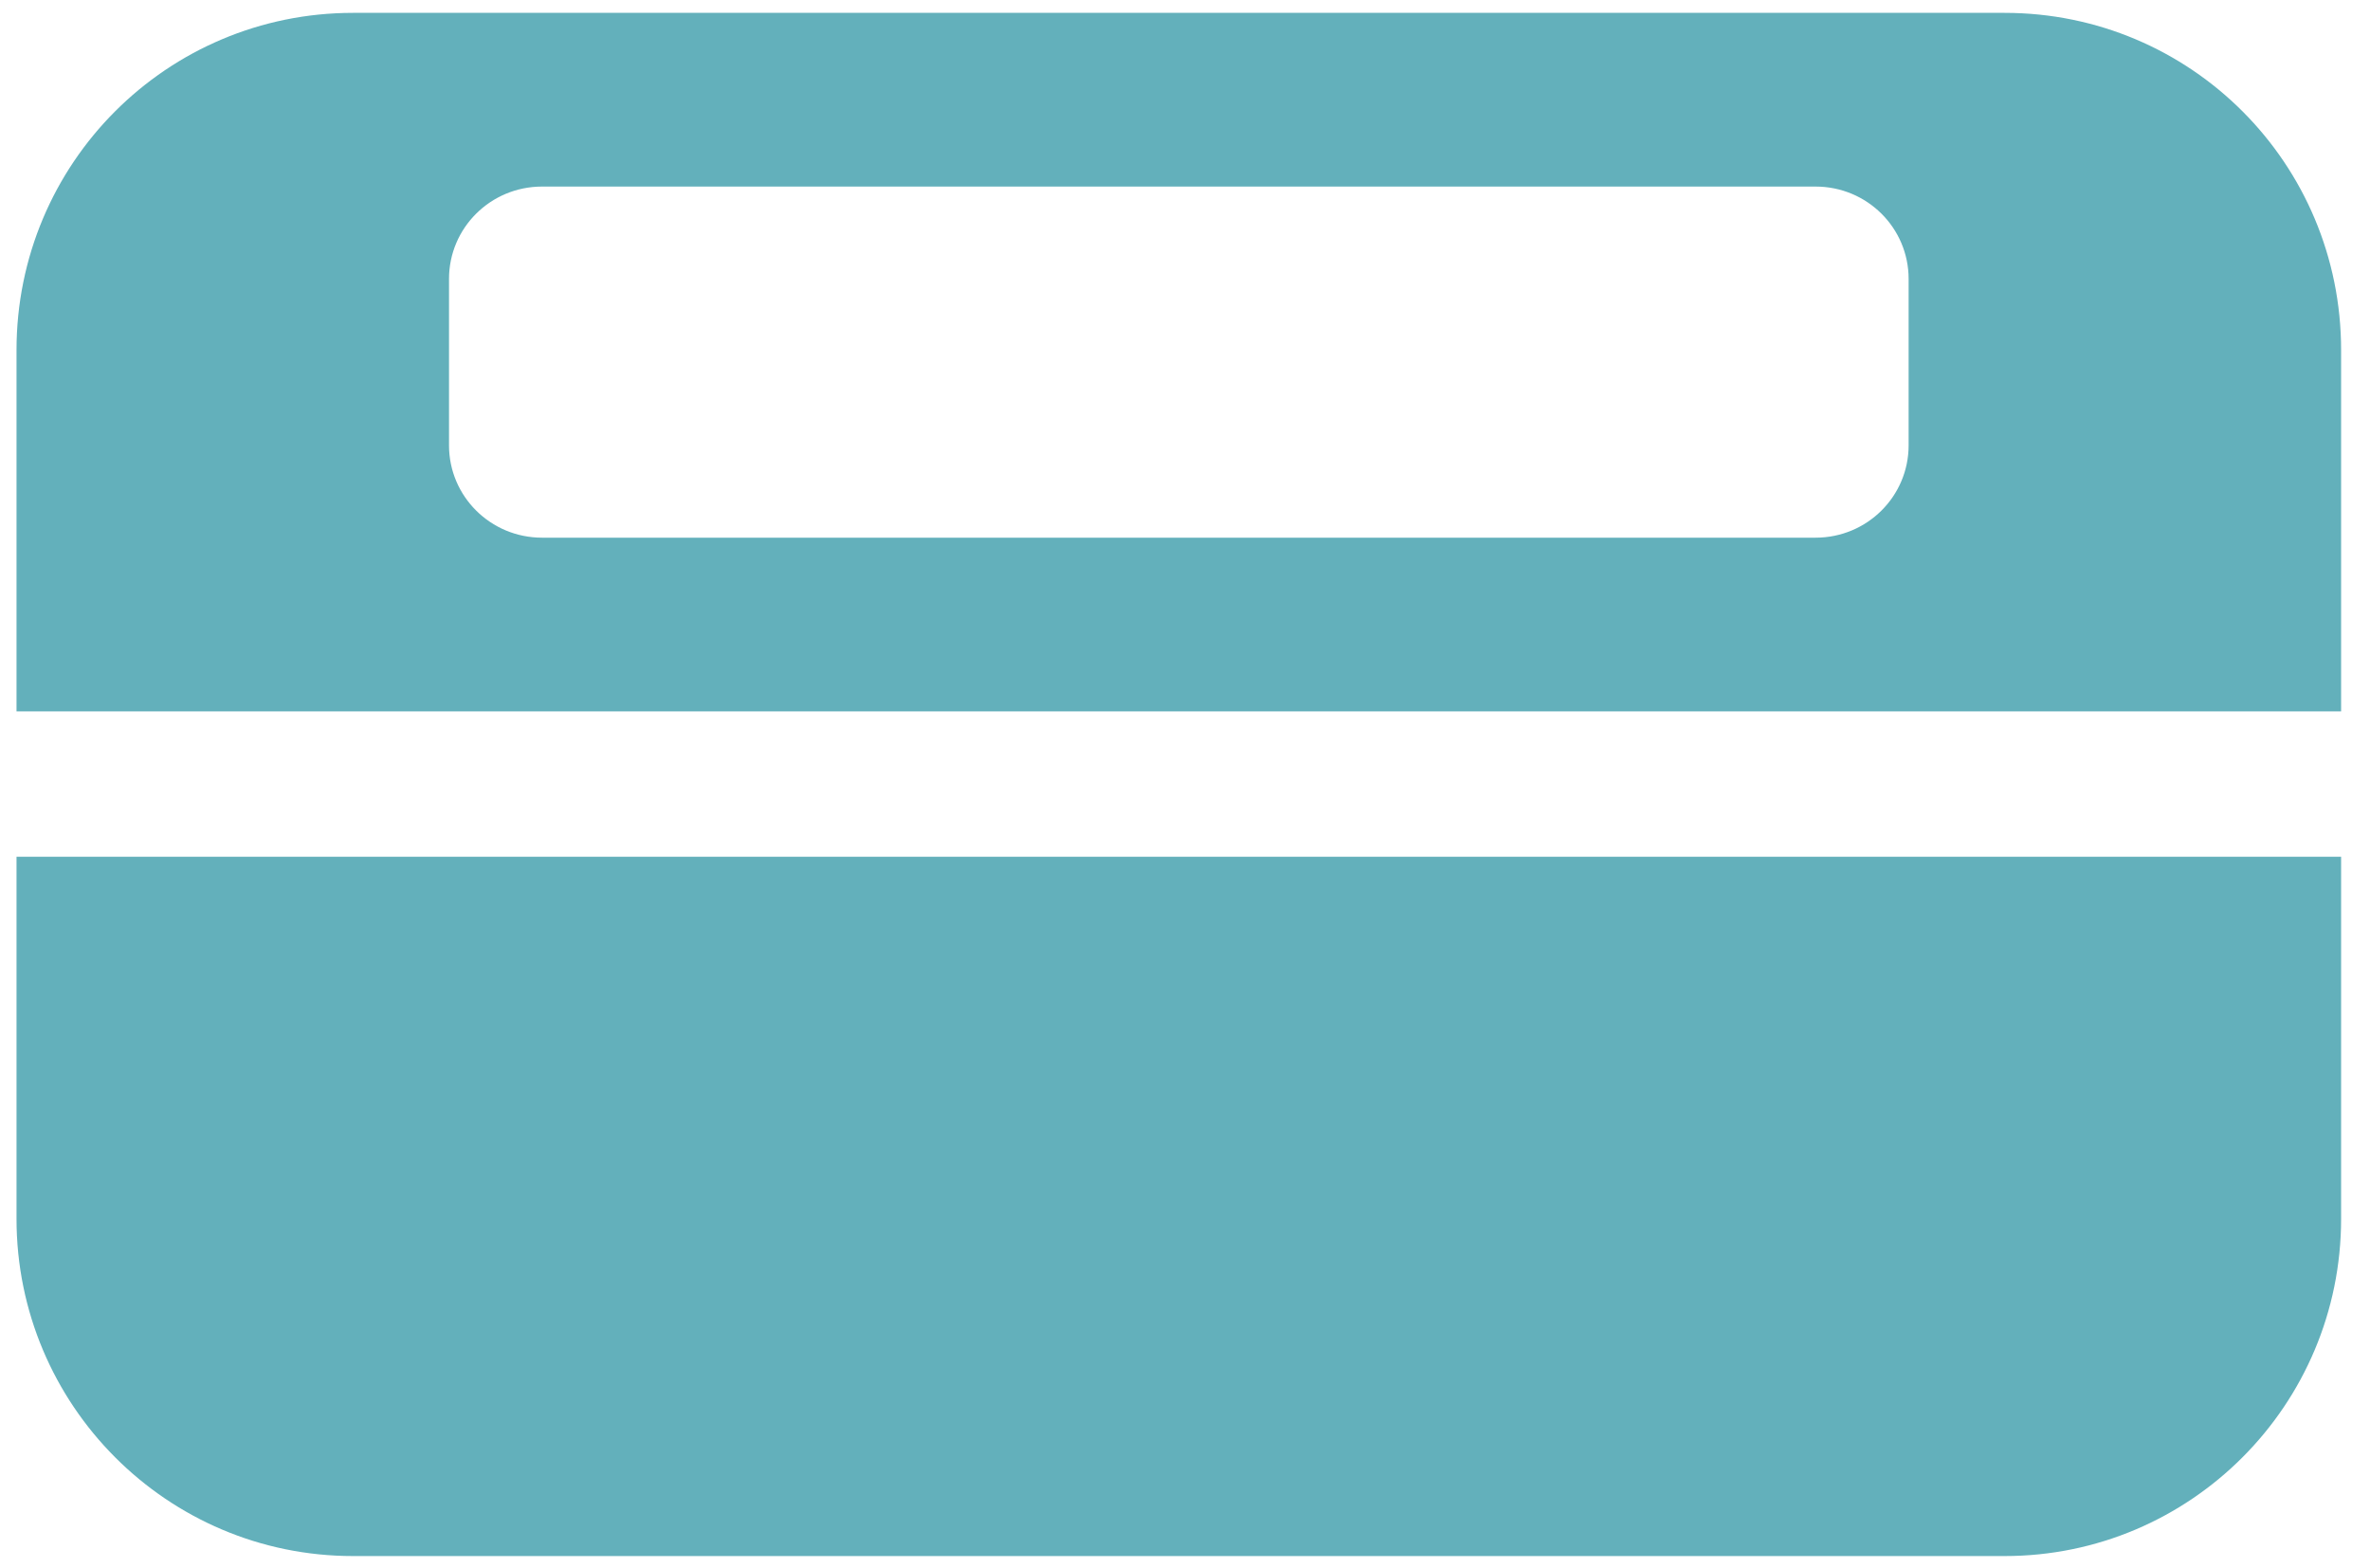 <svg xmlns="http://www.w3.org/2000/svg" width="68" height="45" viewBox="0 0 68 45" fill="none"><path d="M67.171 24.582V34.969C67.171 40.308 62.854 44.646 57.515 44.646H10.13C4.791 44.646 0.474 40.308 0.474 34.969V24.582H67.171Z" fill="#63B0BB"></path><path d="M57.515 0.369H10.13C4.791 0.369 0.474 4.686 0.474 10.046V20.411H67.171V10.046C67.171 4.686 62.854 0.369 57.515 0.369ZM54.762 12.778C54.762 14.238 53.573 15.427 52.092 15.427H15.553C14.072 15.427 12.883 14.238 12.883 12.778V8.002C12.883 6.542 14.072 5.353 15.553 5.353H52.092C53.573 5.353 54.762 6.542 54.762 8.002V12.778Z" fill="#63B0BB"></path></svg>